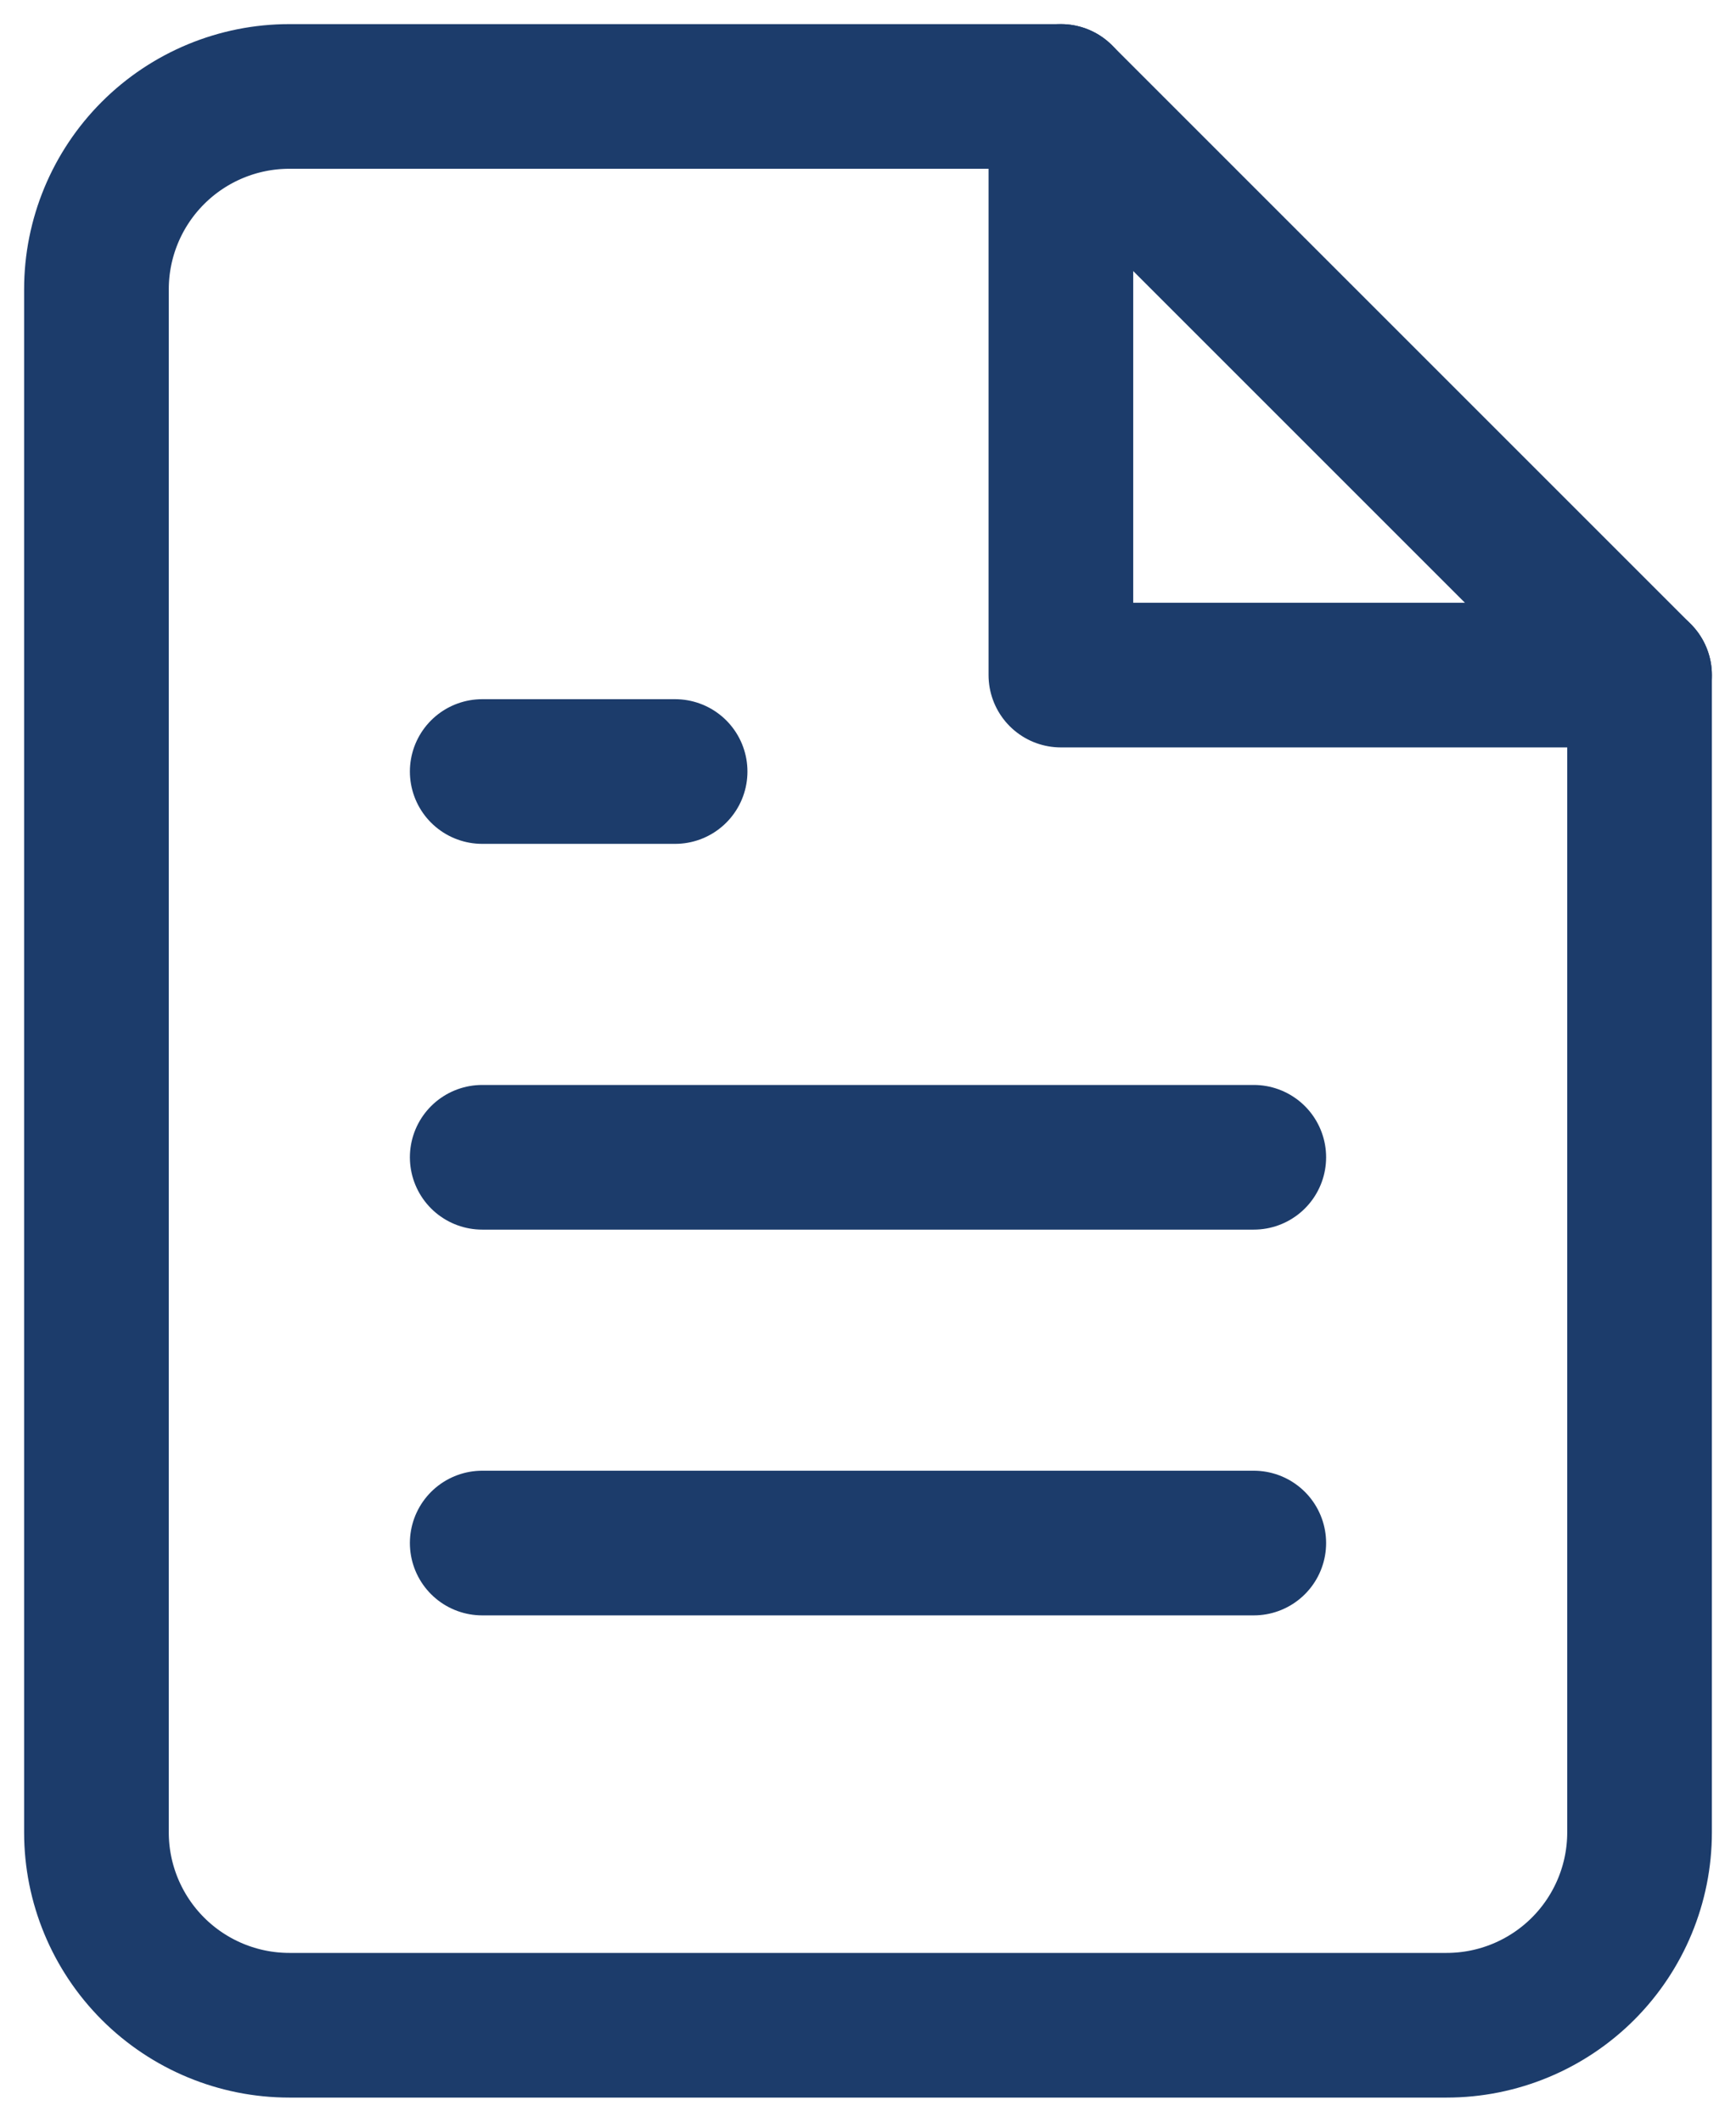 <svg width="18" height="22" viewBox="0 0 18 22" fill="none" xmlns="http://www.w3.org/2000/svg">
<path d="M11 1H3C2.47 1 1.961 1.211 1.586 1.586C1.211 1.961 1 2.47 1 3L1 19C1 19.53 1.211 20.039 1.586 20.414C1.961 20.789 2.47 21 3 21H15C15.53 21 16.039 20.789 16.414 20.414C16.789 20.039 17 19.53 17 19V7L11 1Z" stroke="#1C3C6B" stroke-width="1.5" stroke-miterlimit="10" stroke-linecap="round" stroke-linejoin="round"/>
<path d="M11 1V7H17" stroke="#1C3C6B" stroke-width="1.5" stroke-miterlimit="10" stroke-linecap="round" stroke-linejoin="round"/>
<path d="M13 12H5" stroke="#1C3C6B" stroke-width="1.5" stroke-miterlimit="10" stroke-linecap="round" stroke-linejoin="round"/>
<path d="M13 16H5" stroke="#1C3C6B" stroke-width="1.5" stroke-miterlimit="10" stroke-linecap="round" stroke-linejoin="round"/>
<path d="M7 8H5" stroke="#1C3C6B" stroke-width="1.5" stroke-miterlimit="10" stroke-linecap="round" stroke-linejoin="round"/>
</svg>

